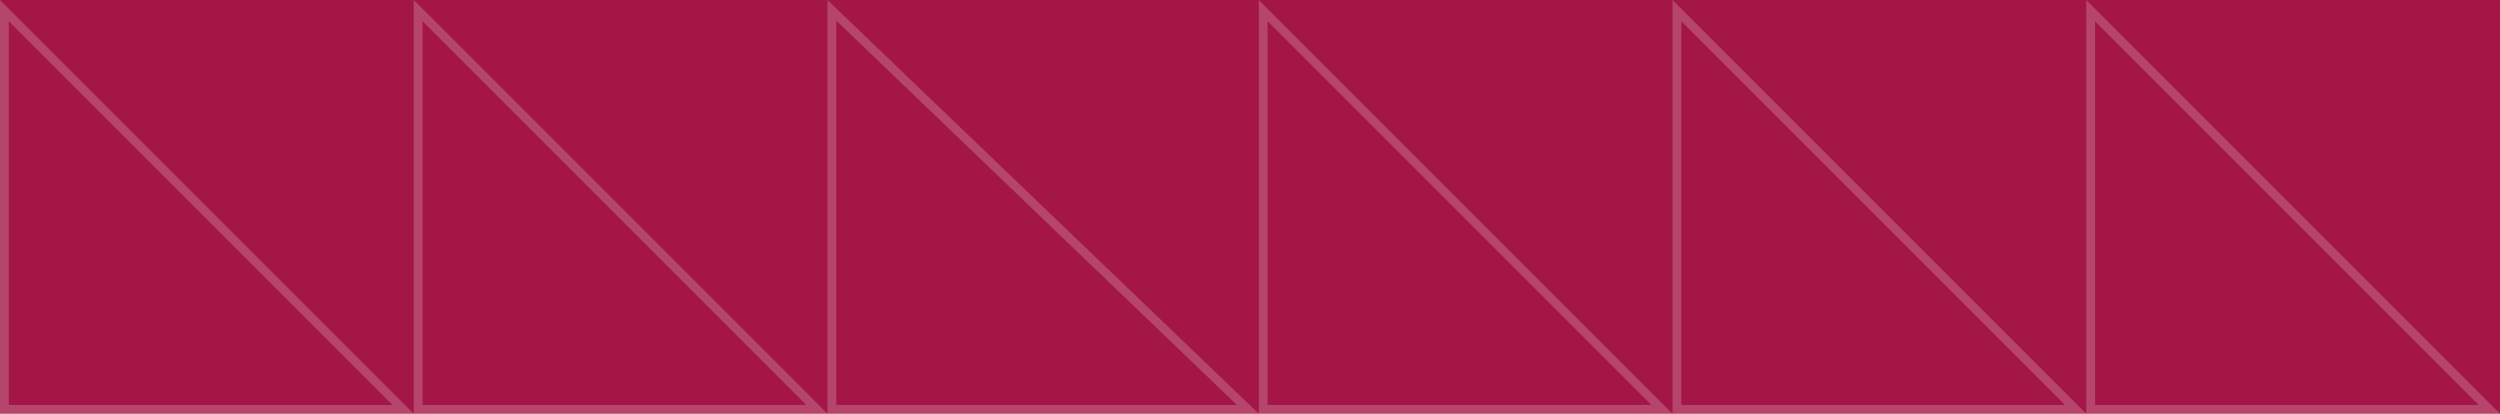 <svg width="284" height="47" viewBox="0 0 284 47" fill="none" xmlns="http://www.w3.org/2000/svg">
<path d="M0 0H284V47H0V0Z" fill="#A31646"/>
<path opacity="0.2" d="M0.5 46.5H45.793L0.5 1.207V46.5Z" stroke="white"/>
<path opacity="0.2" d="M94.5 46.5H141.756L94.5 1.172V46.5Z" stroke="white"/>
<path opacity="0.2" d="M47.5 46.5H92.793L47.5 1.207V46.5Z" stroke="white"/>
<path opacity="0.2" d="M143.5 46.5H188.793L143.5 1.207V46.5Z" stroke="white"/>
<path opacity="0.2" d="M190.5 46.5H235.793L190.5 1.207V46.5Z" stroke="white"/>
<path opacity="0.2" d="M237.5 46.5H282.793L237.5 1.207V46.5Z" stroke="white"/>
</svg>
